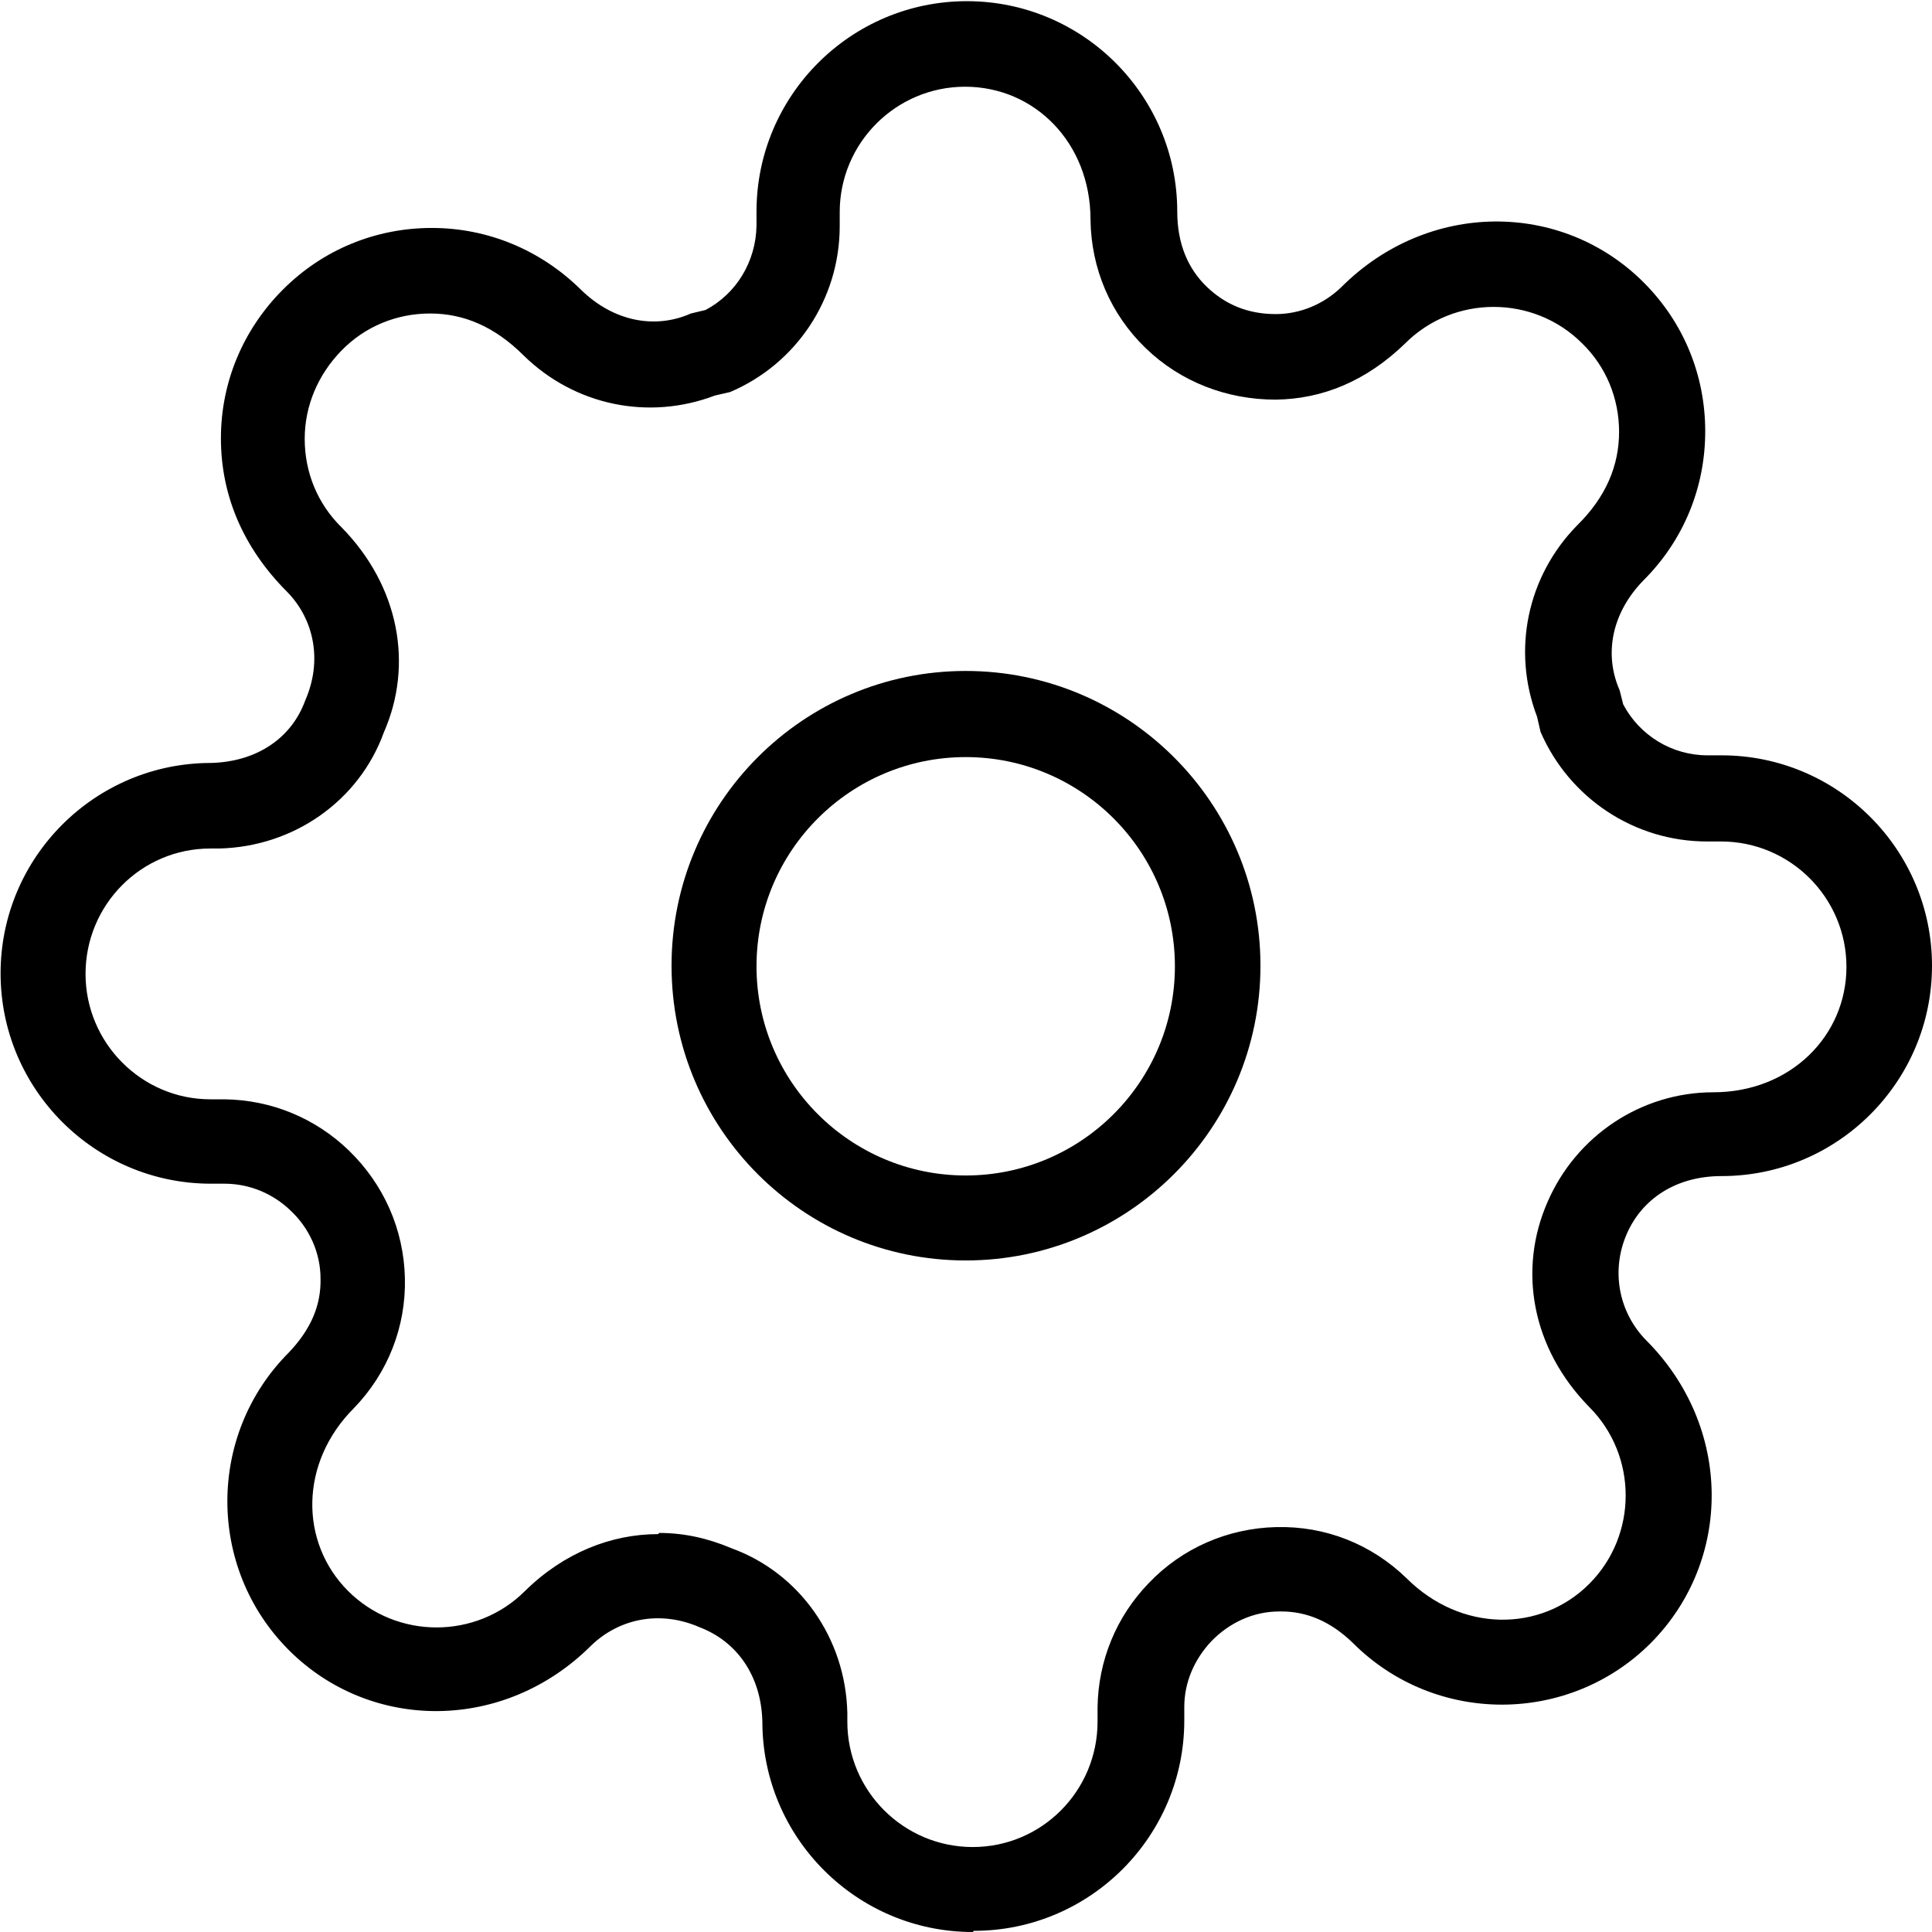 <?xml version="1.0" encoding="UTF-8"?>
<svg id="uuid-2f6b87e3-674b-4d86-8443-cb624371e594" data-name="Ebene 2" xmlns="http://www.w3.org/2000/svg" viewBox="0 0 32.97 32.97">
  <g id="uuid-2f707ca7-3679-4de3-b895-3f3e097fae32" data-name="Ebene 1">
    <g id="uuid-77a2829a-d01e-490f-ba3b-fefdbdb9a3db" data-name="Icon feather-settings">
      <g id="uuid-803e8460-f920-43b6-a22b-2ccbaad0578b" data-name="Pfad 1">
        <path class="uuid-1ea57fcc-a749-411b-9819-0dfd51a26d67" d="M16.48,21.51c-2.77,0-5.02-2.25-5.02-5.03s2.25-5.03,5.02-5.03,5.03,2.25,5.03,5.03-2.26,5.03-5.03,5.03Zm0-8.59c-1.97,0-3.57,1.6-3.57,3.57s1.6,3.57,3.57,3.57,3.57-1.6,3.57-3.57-1.6-3.57-3.57-3.57Z"/>
      </g>
      <g id="uuid-2d456795-055b-4325-a495-cb057064929e" data-name="Pfad 2">
        <path class="uuid-1ea57fcc-a749-411b-9819-0dfd51a26d67" d="M16.6,32.97c-1.98,0-3.59-1.61-3.59-3.59-.02-.79-.44-1.37-1.07-1.61-.66-.29-1.36-.16-1.85,.31-1.48,1.48-3.76,1.48-5.16,.08-1.4-1.4-1.4-3.68,0-5.08,.38-.4,.55-.81,.54-1.26,0-.44-.19-.86-.51-1.16-.3-.29-.7-.46-1.13-.46h-.23c-1.98,0-3.59-1.61-3.59-3.59s1.61-3.59,3.59-3.59c.79-.02,1.38-.43,1.61-1.07,.29-.66,.16-1.37-.31-1.85-.76-.76-1.13-1.66-1.13-2.62,0-.96,.38-1.86,1.06-2.54,.68-.68,1.58-1.05,2.54-1.05h0c.96,0,1.86,.38,2.54,1.05,.56,.55,1.27,.68,1.88,.41l.25-.06c.53-.28,.86-.83,.87-1.44v-.24c0-1.98,1.61-3.59,3.59-3.59s3.59,1.61,3.59,3.59c0,.56,.19,.98,.5,1.28,.32,.31,.71,.47,1.18,.47,.42,0,.82-.17,1.12-.46,1.48-1.48,3.76-1.48,5.16-.08,.68,.68,1.05,1.58,1.05,2.54s-.37,1.86-1.05,2.54c-.55,.56-.68,1.27-.41,1.88l.06,.24c.28,.53,.83,.87,1.44,.87h.24c1.98,0,3.59,1.61,3.59,3.59s-1.61,3.59-3.59,3.59c-.78,0-1.36,.39-1.62,.99h0c-.27,.62-.14,1.33,.33,1.81,1.48,1.48,1.48,3.76,.08,5.17-1.4,1.4-3.68,1.4-5.08,0-.38-.37-.79-.54-1.22-.54h-.04c-.44,0-.85,.19-1.16,.51-.29,.31-.46,.7-.46,1.12v.23c0,1.98-1.61,3.59-3.59,3.59Zm-5.35-6.81c.42,0,.83,.09,1.23,.26,1.16,.42,1.95,1.53,1.98,2.81v.15c0,1.18,.96,2.14,2.14,2.14s2.13-.96,2.13-2.14v-.24c.01-.8,.32-1.55,.87-2.12,.57-.6,1.35-.94,2.18-.96,.84-.02,1.62,.29,2.22,.87,.93,.93,2.29,.93,3.12,.1,.83-.83,.83-2.19,0-3.02-.98-1-1.22-2.34-.71-3.5,.49-1.13,1.6-1.87,2.83-1.87,1.31,0,2.27-.96,2.27-2.14s-.96-2.14-2.14-2.14h-.24c-1.24,0-2.35-.74-2.84-1.87l-.06-.26c-.43-1.13-.17-2.39,.68-3.26,.5-.49,.72-1.03,.72-1.6s-.22-1.11-.63-1.51c-.83-.83-2.19-.83-3.02,0-.67,.65-1.42,.95-2.21,.96-.83,0-1.62-.3-2.22-.88-.6-.58-.93-1.36-.94-2.19,0-1.32-.96-2.27-2.14-2.27s-2.14,.96-2.14,2.14v.24c0,1.24-.74,2.35-1.87,2.83l-.26,.06c-1.13,.43-2.39,.17-3.26-.68-.5-.5-1.03-.72-1.6-.72h0c-.57,0-1.11,.22-1.51,.63s-.63,.94-.63,1.51,.22,1.11,.63,1.51c.98,1,1.23,2.34,.72,3.5-.42,1.16-1.53,1.95-2.81,1.98h-.15c-1.18,0-2.13,.96-2.13,2.14s.96,2.14,2.13,2.14h.24c.8,.01,1.55,.32,2.12,.87,.6,.58,.94,1.35,.96,2.18s-.29,1.62-.87,2.22c-.93,.93-.93,2.29-.1,3.12,.83,.83,2.19,.83,3.02,0,.66-.65,1.47-.97,2.27-.97Z"/>
      </g>
    </g>
  </g>
</svg>
